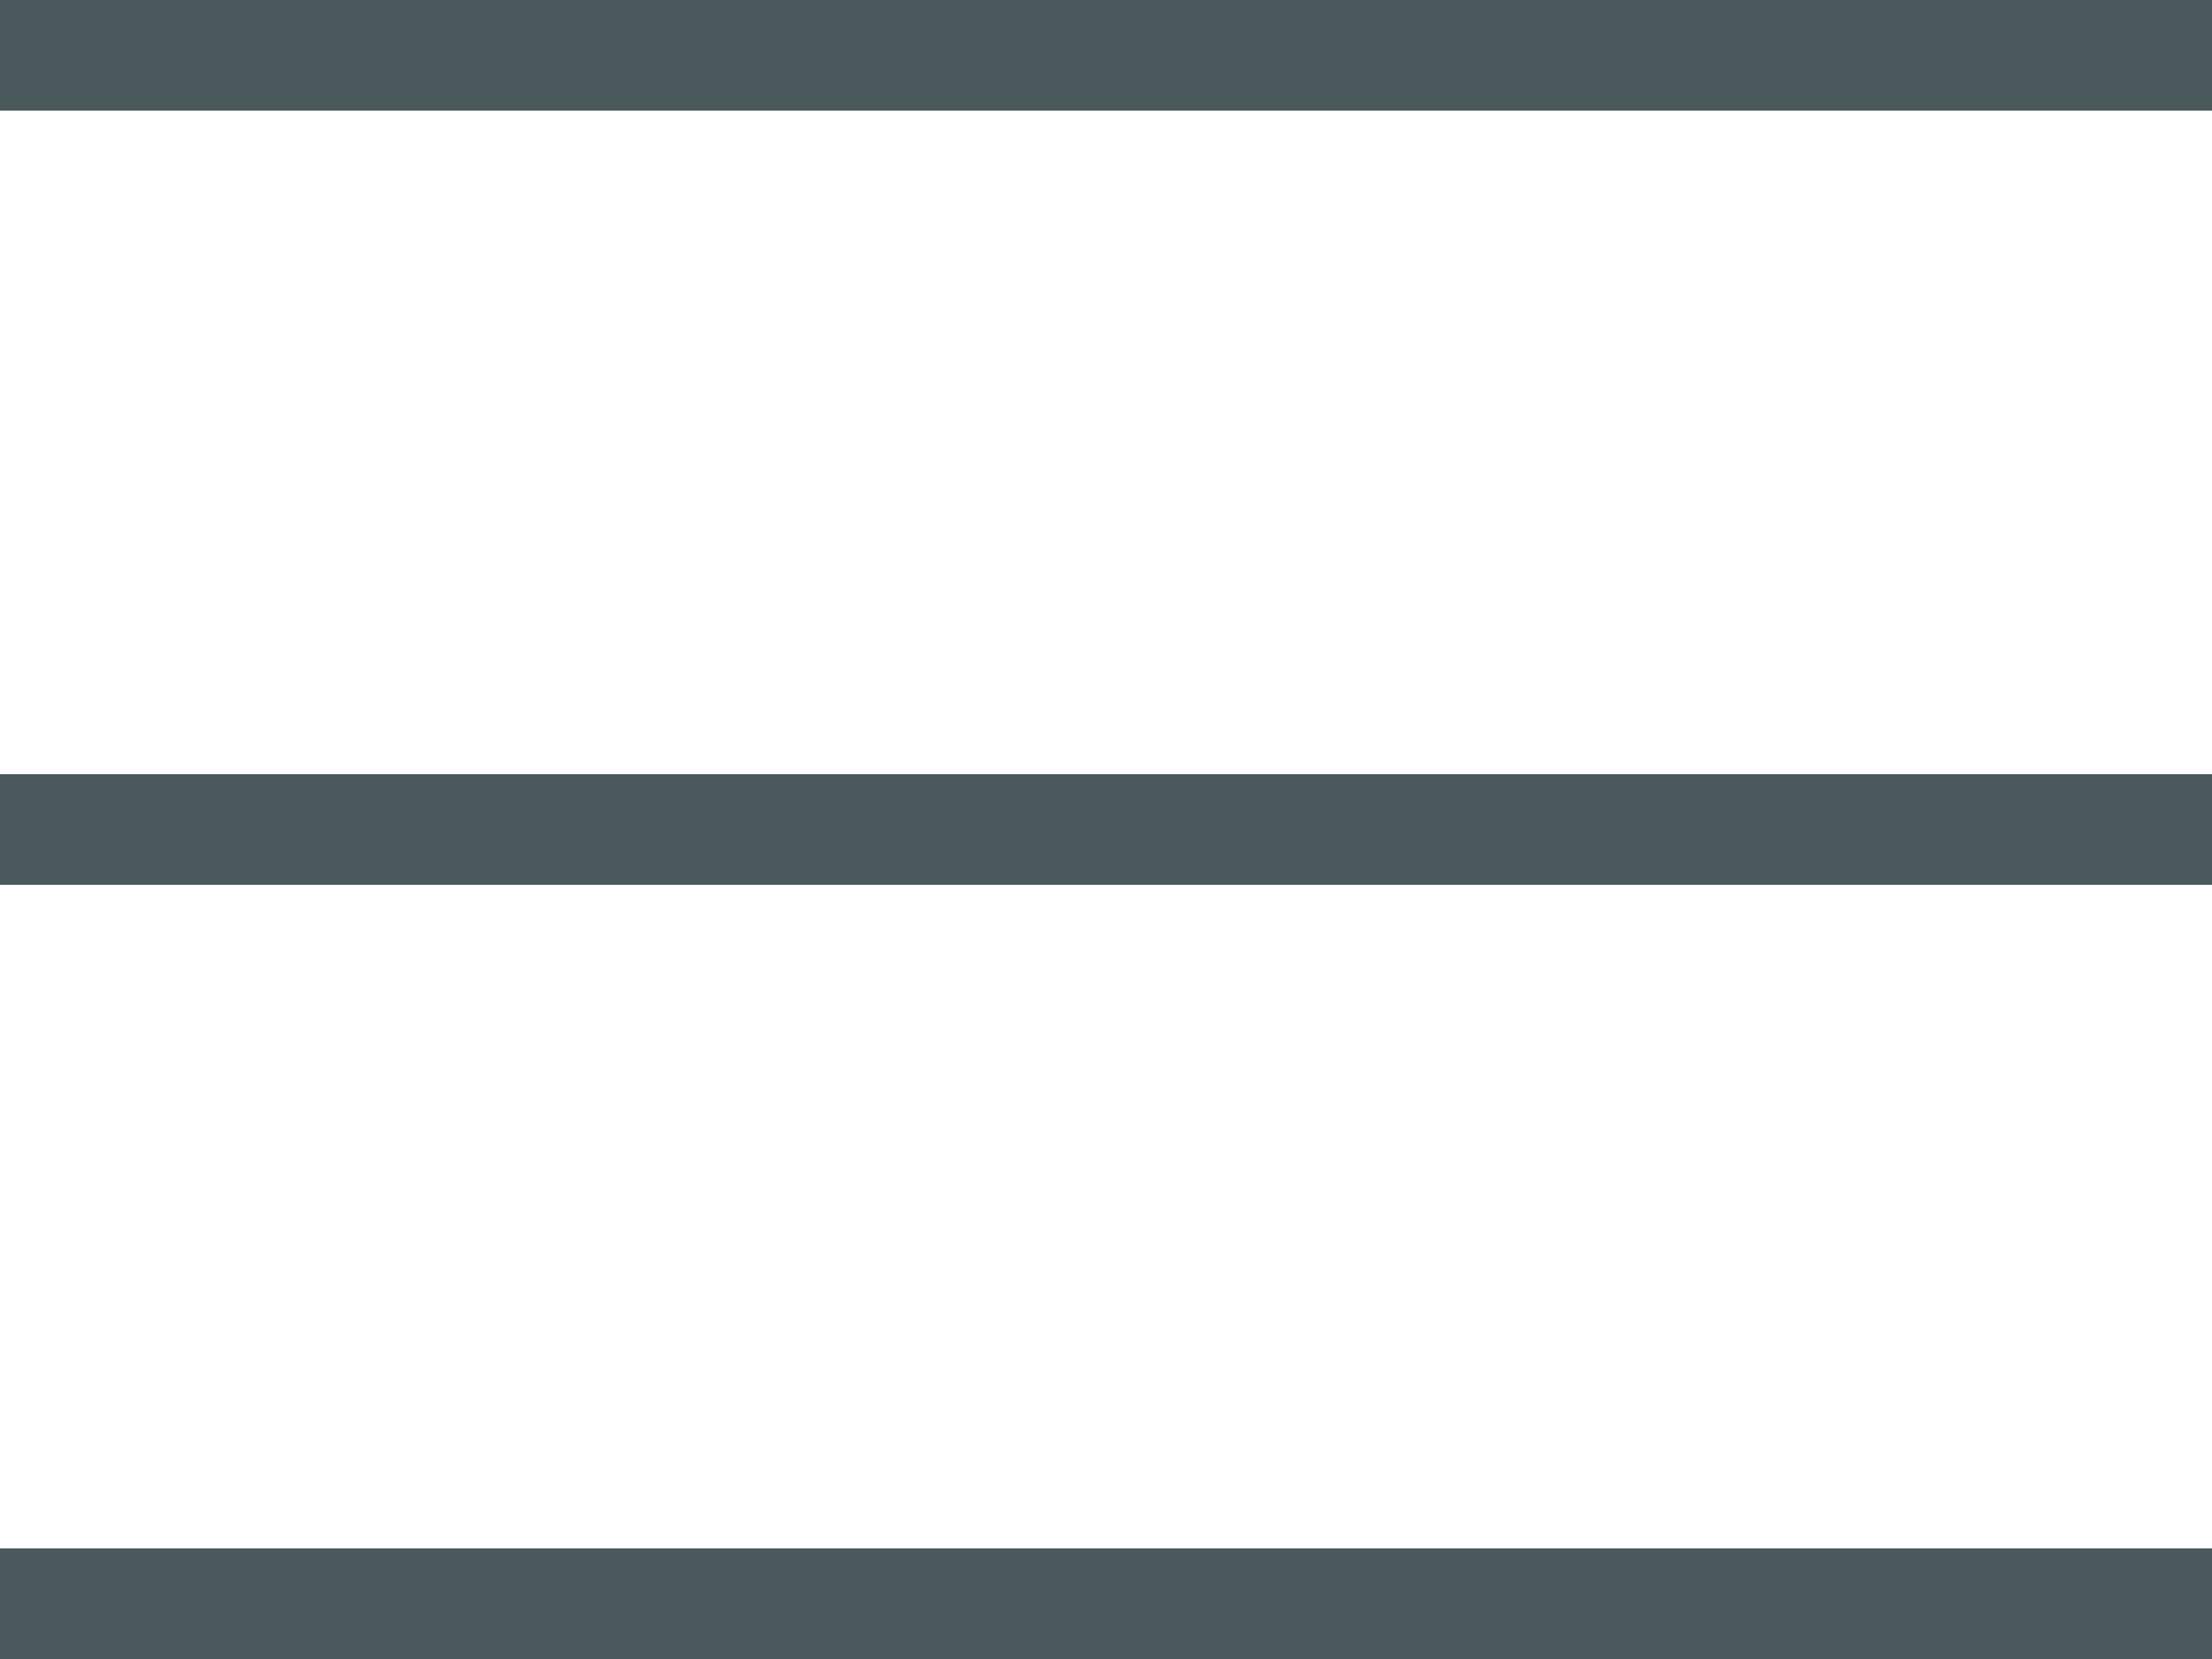 <?xml version="1.0" encoding="utf-8"?>
<!-- Generator: Adobe Illustrator 24.0.1, SVG Export Plug-In . SVG Version: 6.00 Build 0)  -->
<svg version="1.1" id="Layer_1" xmlns="http://www.w3.org/2000/svg" xmlns:xlink="http://www.w3.org/1999/xlink" x="0px" y="0px"
	 viewBox="0 0 40 30" style="enable-background:new 0 0 40 30;" xml:space="preserve">
<style type="text/css">
	.st0{fill:#4A5A5C;}
</style>
<rect y="14" class="st0" width="40" height="2"/>
<rect class="st0" width="40" height="2"/>
<rect y="28" class="st0" width="40" height="2"/>
</svg>
